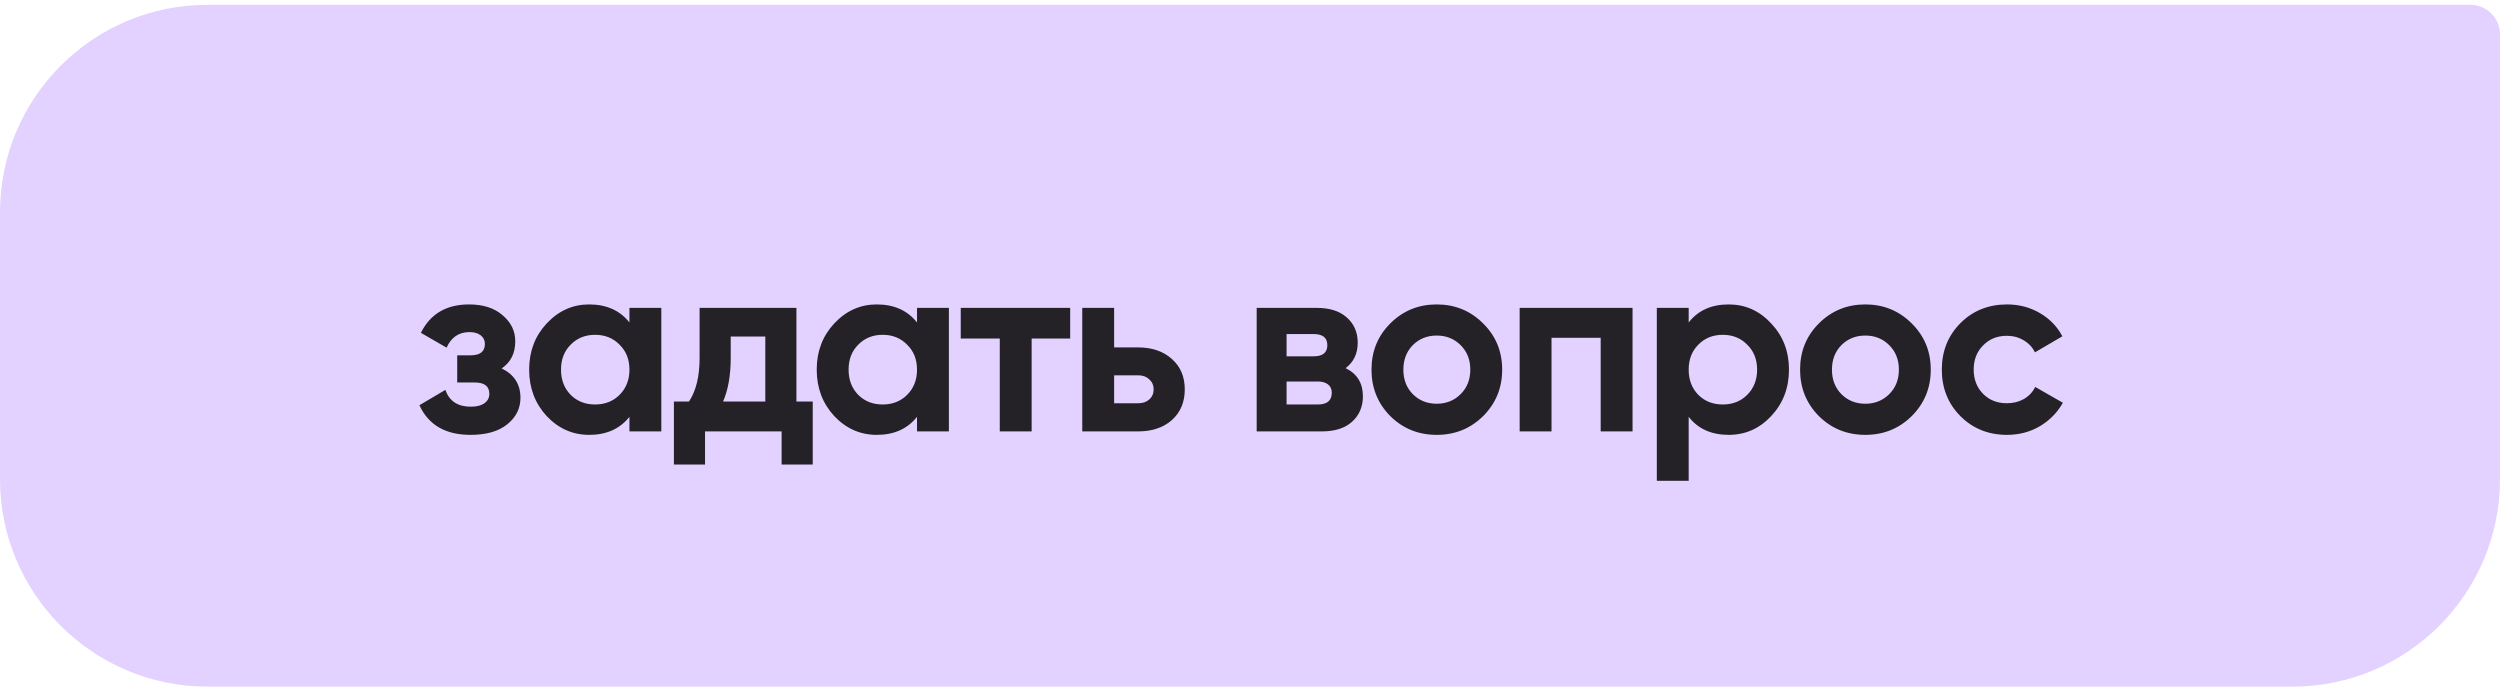 <?xml version="1.0" encoding="UTF-8"?> <svg xmlns="http://www.w3.org/2000/svg" width="253" height="70" viewBox="0 0 253 70" fill="none"> <path d="M-2.25425e-09 21.487C-1.00926e-09 9.889 9.402 0.487 21 0.487L250 0.487C251.657 0.487 253 1.83 253 3.487L253 48.487C253 60.085 243.598 69.487 232 69.487L21 69.487C9.402 69.487 -6.39755e-09 60.085 -5.15256e-09 48.487L-2.25425e-09 21.487Z" fill="#E3D2FF"></path> <path d="M50.77 37.283C52.037 37.9 52.67 38.892 52.67 40.258C52.67 41.325 52.228 42.217 51.345 42.933C50.462 43.65 49.22 44.008 47.62 44.008C45.087 44.008 43.362 43.008 42.445 41.008L45.07 39.458C45.47 40.592 46.328 41.158 47.645 41.158C48.245 41.158 48.703 41.041 49.02 40.808C49.353 40.575 49.52 40.258 49.52 39.858C49.52 39.092 49.028 38.708 48.045 38.708L46.27 38.708L46.27 35.958L47.62 35.958C48.587 35.958 49.07 35.575 49.07 34.808C49.07 34.441 48.928 34.15 48.645 33.933C48.362 33.717 47.987 33.608 47.52 33.608C46.437 33.608 45.662 34.133 45.195 35.183L42.595 33.683C43.545 31.767 45.17 30.808 47.47 30.808C48.903 30.808 50.037 31.175 50.87 31.908C51.72 32.625 52.145 33.5 52.145 34.533C52.145 35.75 51.687 36.666 50.77 37.283ZM63.7 31.158L66.925 31.158L66.925 43.658L63.7 43.658L63.7 42.183C62.733 43.4 61.375 44.008 59.625 44.008C57.958 44.008 56.525 43.375 55.325 42.108C54.142 40.825 53.55 39.258 53.55 37.408C53.55 35.558 54.142 34 55.325 32.733C56.525 31.45 57.958 30.808 59.625 30.808C61.375 30.808 62.733 31.416 63.7 32.633L63.7 31.158ZM57.75 39.958C58.4 40.608 59.225 40.933 60.225 40.933C61.225 40.933 62.05 40.608 62.7 39.958C63.367 39.291 63.7 38.441 63.7 37.408C63.7 36.375 63.367 35.533 62.7 34.883C62.05 34.217 61.225 33.883 60.225 33.883C59.225 33.883 58.4 34.217 57.75 34.883C57.1 35.533 56.775 36.375 56.775 37.408C56.775 38.441 57.1 39.291 57.75 39.958ZM80.599 40.633L82.249 40.633L82.249 47.008L79.099 47.008L79.099 43.658L71.349 43.658L71.349 47.008L68.199 47.008L68.199 40.633L69.724 40.633C70.441 39.566 70.799 38.092 70.799 36.208L70.799 31.158L80.599 31.158L80.599 40.633ZM73.174 40.633L77.449 40.633L77.449 34.058L73.949 34.058L73.949 36.208C73.949 37.975 73.691 39.45 73.174 40.633ZM92.802 31.158L96.027 31.158L96.027 43.658L92.802 43.658L92.802 42.183C91.836 43.4 90.477 44.008 88.727 44.008C87.061 44.008 85.627 43.375 84.427 42.108C83.244 40.825 82.652 39.258 82.652 37.408C82.652 35.558 83.244 34 84.427 32.733C85.627 31.45 87.061 30.808 88.727 30.808C90.477 30.808 91.836 31.416 92.802 32.633L92.802 31.158ZM86.852 39.958C87.502 40.608 88.327 40.933 89.327 40.933C90.327 40.933 91.152 40.608 91.802 39.958C92.469 39.291 92.802 38.441 92.802 37.408C92.802 36.375 92.469 35.533 91.802 34.883C91.152 34.217 90.327 33.883 89.327 33.883C88.327 33.883 87.502 34.217 86.852 34.883C86.202 35.533 85.877 36.375 85.877 37.408C85.877 38.441 86.202 39.291 86.852 39.958ZM108.302 31.158L108.302 34.258L104.402 34.258L104.402 43.658L101.177 43.658L101.177 34.258L97.227 34.258L97.227 31.158L108.302 31.158ZM115.174 35.158C116.591 35.158 117.732 35.55 118.599 36.333C119.466 37.1 119.899 38.125 119.899 39.408C119.899 40.691 119.466 41.725 118.599 42.508C117.732 43.275 116.591 43.658 115.174 43.658L109.524 43.658L109.524 31.158L112.749 31.158L112.749 35.158L115.174 35.158ZM115.199 40.808C115.649 40.808 116.016 40.683 116.299 40.433C116.599 40.166 116.749 39.825 116.749 39.408C116.749 38.992 116.599 38.65 116.299 38.383C116.016 38.117 115.649 37.983 115.199 37.983L112.749 37.983L112.749 40.808L115.199 40.808ZM136.176 37.258C137.343 37.825 137.926 38.775 137.926 40.108C137.926 41.158 137.56 42.017 136.826 42.683C136.11 43.333 135.085 43.658 133.751 43.658L127.176 43.658L127.176 31.158L133.251 31.158C134.568 31.158 135.585 31.483 136.301 32.133C137.035 32.783 137.401 33.633 137.401 34.683C137.401 35.783 136.993 36.642 136.176 37.258ZM132.951 33.808L130.201 33.808L130.201 36.058L132.951 36.058C133.868 36.058 134.326 35.683 134.326 34.933C134.326 34.183 133.868 33.808 132.951 33.808ZM133.376 40.933C134.31 40.933 134.776 40.533 134.776 39.733C134.776 39.383 134.651 39.108 134.401 38.908C134.151 38.708 133.81 38.608 133.376 38.608L130.201 38.608L130.201 40.933L133.376 40.933ZM150.095 42.108C148.812 43.375 147.245 44.008 145.395 44.008C143.545 44.008 141.978 43.375 140.695 42.108C139.428 40.825 138.795 39.258 138.795 37.408C138.795 35.558 139.428 34 140.695 32.733C141.978 31.45 143.545 30.808 145.395 30.808C147.245 30.808 148.812 31.45 150.095 32.733C151.378 34 152.02 35.558 152.02 37.408C152.02 39.258 151.378 40.825 150.095 42.108ZM142.97 39.883C143.62 40.533 144.428 40.858 145.395 40.858C146.362 40.858 147.17 40.533 147.82 39.883C148.47 39.233 148.795 38.408 148.795 37.408C148.795 36.408 148.47 35.583 147.82 34.933C147.17 34.283 146.362 33.958 145.395 33.958C144.428 33.958 143.62 34.283 142.97 34.933C142.337 35.583 142.02 36.408 142.02 37.408C142.02 38.408 142.337 39.233 142.97 39.883ZM165.214 31.158L165.214 43.658L161.989 43.658L161.989 34.183L157.014 34.183L157.014 43.658L153.789 43.658L153.789 31.158L165.214 31.158ZM174.944 30.808C176.627 30.808 178.06 31.45 179.244 32.733C180.444 34 181.044 35.558 181.044 37.408C181.044 39.258 180.444 40.825 179.244 42.108C178.06 43.375 176.627 44.008 174.944 44.008C173.194 44.008 171.844 43.4 170.894 42.183L170.894 48.658L167.669 48.658L167.669 31.158L170.894 31.158L170.894 32.633C171.844 31.416 173.194 30.808 174.944 30.808ZM171.869 39.958C172.519 40.608 173.344 40.933 174.344 40.933C175.344 40.933 176.169 40.608 176.819 39.958C177.485 39.291 177.819 38.441 177.819 37.408C177.819 36.375 177.485 35.533 176.819 34.883C176.169 34.217 175.344 33.883 174.344 33.883C173.344 33.883 172.519 34.217 171.869 34.883C171.219 35.533 170.894 36.375 170.894 37.408C170.894 38.441 171.219 39.291 171.869 39.958ZM193.468 42.108C192.185 43.375 190.618 44.008 188.768 44.008C186.918 44.008 185.351 43.375 184.068 42.108C182.801 40.825 182.168 39.258 182.168 37.408C182.168 35.558 182.801 34 184.068 32.733C185.351 31.45 186.918 30.808 188.768 30.808C190.618 30.808 192.185 31.45 193.468 32.733C194.751 34 195.393 35.558 195.393 37.408C195.393 39.258 194.751 40.825 193.468 42.108ZM186.343 39.883C186.993 40.533 187.801 40.858 188.768 40.858C189.735 40.858 190.543 40.533 191.193 39.883C191.843 39.233 192.168 38.408 192.168 37.408C192.168 36.408 191.843 35.583 191.193 34.933C190.543 34.283 189.735 33.958 188.768 33.958C187.801 33.958 186.993 34.283 186.343 34.933C185.71 35.583 185.393 36.408 185.393 37.408C185.393 38.408 185.71 39.233 186.343 39.883ZM203.112 44.008C201.228 44.008 199.653 43.375 198.387 42.108C197.137 40.842 196.512 39.275 196.512 37.408C196.512 35.541 197.137 33.975 198.387 32.708C199.653 31.442 201.228 30.808 203.112 30.808C204.328 30.808 205.437 31.1 206.437 31.683C207.437 32.267 208.195 33.05 208.712 34.033L205.937 35.658C205.687 35.142 205.303 34.733 204.787 34.433C204.287 34.133 203.72 33.983 203.087 33.983C202.12 33.983 201.32 34.308 200.687 34.958C200.053 35.592 199.737 36.408 199.737 37.408C199.737 38.392 200.053 39.208 200.687 39.858C201.32 40.492 202.12 40.808 203.087 40.808C203.737 40.808 204.312 40.666 204.812 40.383C205.328 40.083 205.712 39.675 205.962 39.158L208.762 40.758C208.212 41.742 207.437 42.533 206.437 43.133C205.437 43.717 204.328 44.008 203.112 44.008Z" fill="#242227"></path> </svg> 